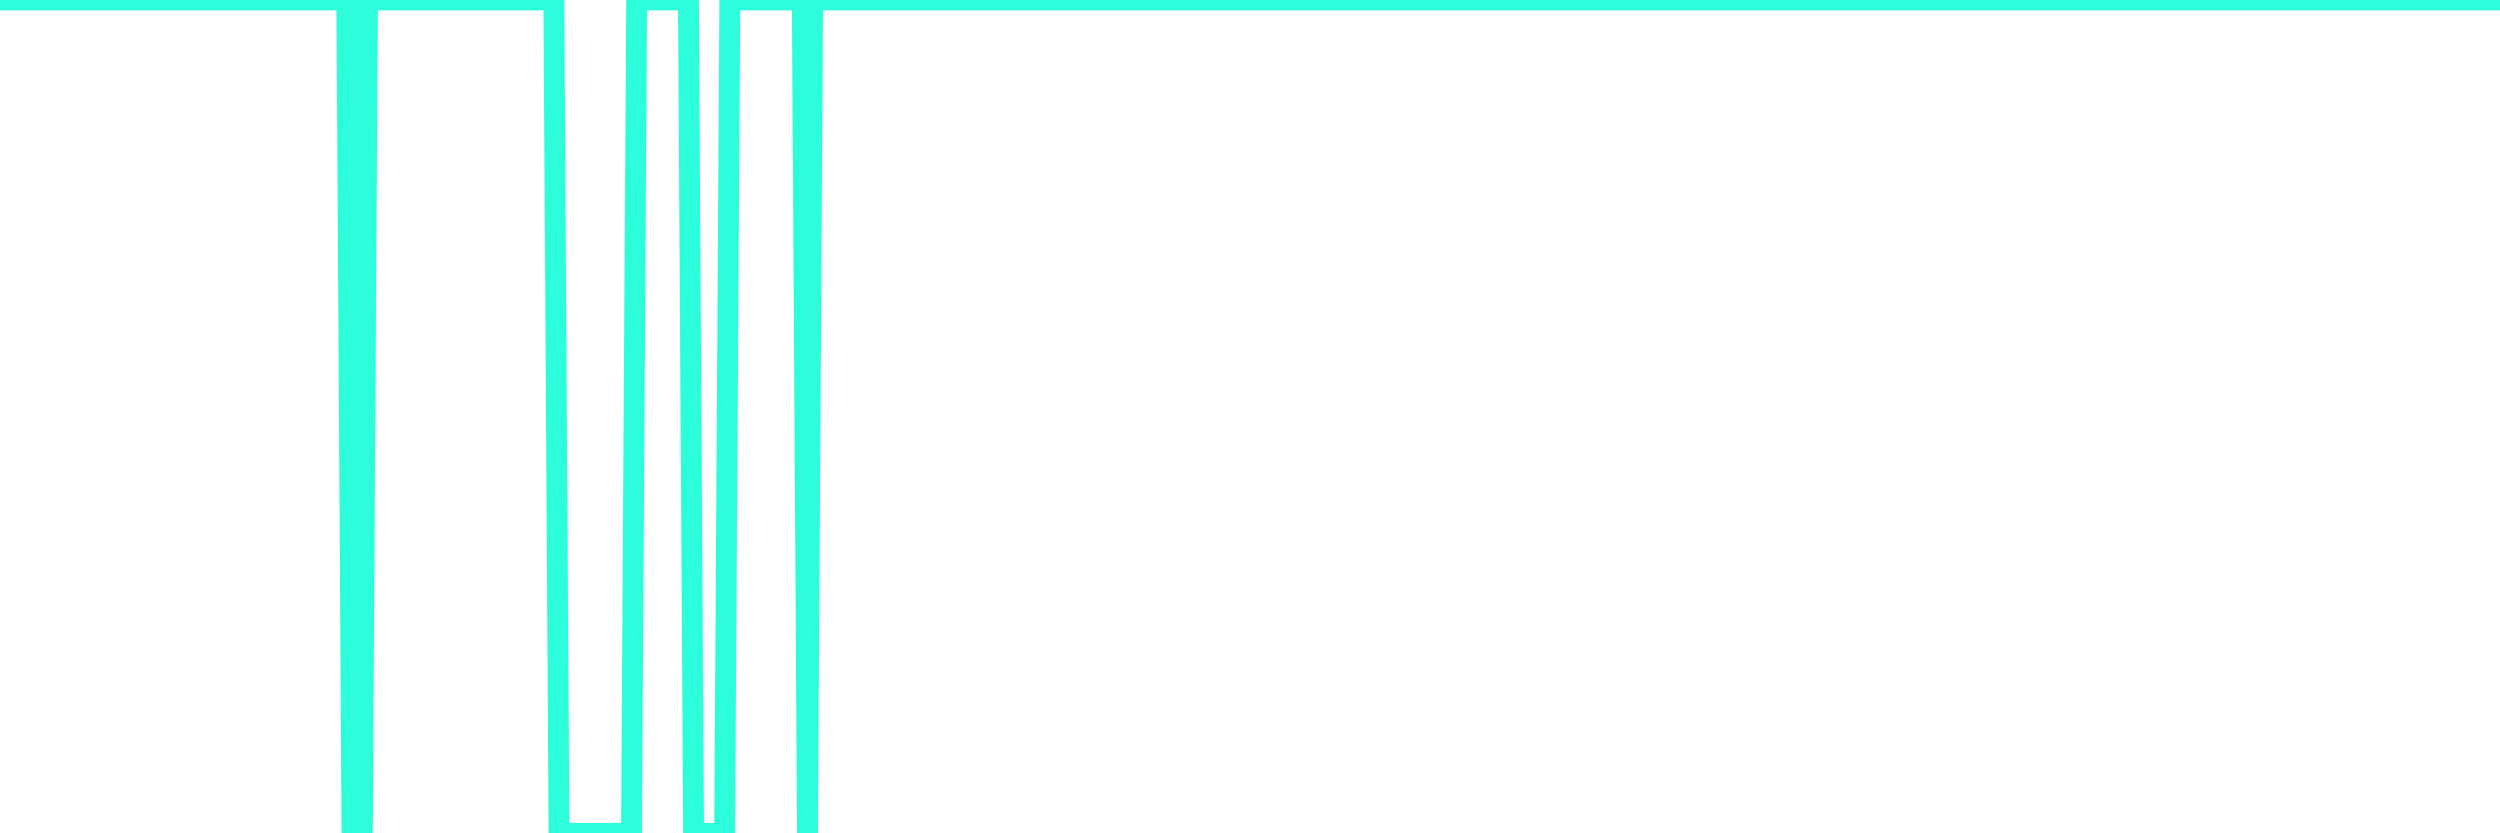 <?xml version="1.0" encoding="UTF-8"?>
<svg width="240" height="80" version="1.1" xmlns="http://www.w3.org/2000/svg">
    <path d="M0,0 L0.497,0 L0.994,0 L1.491,0 L1.988,0 L2.484,0 L2.981,0 L3.478,0 L3.975,0 L4.472,0 L4.969,0 L5.466,0 L5.963,0 L6.46,0 L6.957,0 L7.453,0 L7.95,0 L8.447,0 L8.944,0 L9.441,0 L9.938,0 L10.435,0 L10.932,0 L11.429,0 L11.925,0 L12.422,0 L12.919,0 L13.416,0 L13.913,0 L14.41,0 L14.907,0 L15.404,0 L15.901,0 L16.398,0 L16.894,0 L17.391,0 L17.888,0 L18.385,0 L18.882,0 L19.379,0 L19.876,0 L20.373,0 L20.87,0 L21.366,0 L21.863,0 L22.36,0 L22.857,0 L23.354,0 L23.851,0 L24.348,0 L24.845,0 L25.342,0 L25.839,0 L26.335,0 L26.832,0 L27.329,0 L27.826,0 L28.323,0 L28.82,0 L29.317,0 L29.814,0 L30.311,0 L30.807,0 L31.304,0 L31.801,0 L32.298,0 L32.795,0 L33.292,0 L33.789,80 L34.286,80 L34.783,80 L35.28,0 L35.776,0 L36.273,0 L36.77,0 L37.267,0 L37.764,0 L38.261,0 L38.758,0 L39.255,0 L39.752,0 L40.248,0 L40.745,0 L41.242,0 L41.739,0 L42.236,0 L42.733,0 L43.23,0 L43.727,0 L44.224,0 L44.72,0 L45.217,0 L45.714,0 L46.211,0 L46.708,0 L47.205,0 L47.702,0 L48.199,0 L48.696,0 L49.193,0 L49.689,0 L50.186,0 L50.683,0 L51.18,0 L51.677,0 L52.174,0 L52.671,0 L53.168,0 L53.665,80 L54.161,80 L54.658,80 L55.155,80 L55.652,80 L56.149,80 L56.646,80 L57.143,80 L57.64,80 L58.137,80 L58.634,80 L59.13,80 L59.627,80 L60.124,80 L60.621,80 L61.118,0 L61.615,0 L62.112,0 L62.609,0 L63.106,0 L63.602,0 L64.099,0 L64.596,0 L65.093,0 L65.59,0 L66.087,0 L66.584,80 L67.081,80 L67.578,80 L68.075,80 L68.571,80 L69.068,80 L69.565,80 L70.062,0 L70.559,0 L71.056,0 L71.553,0 L72.05,0 L72.547,0 L73.043,0 L73.54,0 L74.037,0 L74.534,0 L75.031,0 L75.528,0 L76.025,0 L76.522,0 L77.019,0 L77.516,80 L78.012,0 L78.509,0 L79.006,0 L79.503,0 L80,0 L80.497,0 L80.994,0 L81.491,0 L81.988,0 L82.484,0 L82.981,0 L83.478,0 L83.975,0 L84.472,0 L84.969,0 L85.466,0 L85.963,0 L86.46,0 L86.957,0 L87.453,0 L87.95,0 L88.447,0 L88.944,0 L89.441,0 L89.938,0 L90.435,0 L90.932,0 L91.429,0 L91.925,0 L92.422,0 L92.919,0 L93.416,0 L93.913,0 L94.41,0 L94.907,0 L95.404,0 L95.901,0 L96.398,0 L96.894,0 L97.391,0 L97.888,0 L98.385,0 L98.882,0 L99.379,0 L99.876,0 L100.373,0 L100.87,0 L101.366,0 L101.863,0 L102.36,0 L102.857,0 L103.354,0 L103.851,0 L104.348,0 L104.845,0 L105.342,0 L105.839,0 L106.335,0 L106.832,0 L107.329,0 L107.826,0 L108.323,0 L108.82,0 L109.317,0 L109.814,0 L110.311,0 L110.807,0 L111.304,0 L111.801,0 L112.298,0 L112.795,0 L113.292,0 L113.789,0 L114.286,0 L114.783,0 L115.28,0 L115.776,0 L116.273,0 L116.77,0 L117.267,0 L117.764,0 L118.261,0 L118.758,0 L119.255,0 L119.752,0 L120.248,0 L120.745,0 L121.242,0 L121.739,0 L122.236,0 L122.733,0 L123.23,0 L123.727,0 L124.224,0 L124.72,0 L125.217,0 L125.714,0 L126.211,0 L126.708,0 L127.205,0 L127.702,0 L128.199,0 L128.696,0 L129.193,0 L129.689,0 L130.186,0 L130.683,0 L131.18,0 L131.677,0 L132.174,0 L132.671,0 L133.168,0 L133.665,0 L134.161,0 L134.658,0 L135.155,0 L135.652,0 L136.149,0 L136.646,0 L137.143,0 L137.64,0 L138.137,0 L138.634,0 L139.13,0 L139.627,0 L140.124,0 L140.621,0 L141.118,0 L141.615,0 L142.112,0 L142.609,0 L143.106,0 L143.602,0 L144.099,0 L144.596,0 L145.093,0 L145.59,0 L146.087,0 L146.584,0 L147.081,0 L147.578,0 L148.075,0 L148.571,0 L149.068,0 L149.565,0 L150.062,0 L150.559,0 L151.056,0 L151.553,0 L152.05,0 L152.547,0 L153.043,0 L153.54,0 L154.037,0 L154.534,0 L155.031,0 L155.528,0 L156.025,0 L156.522,0 L157.019,0 L157.516,0 L158.012,0 L158.509,0 L159.006,0 L159.503,0 L160,0 L160.497,0 L160.994,0 L161.491,0 L161.988,0 L162.484,0 L162.981,0 L163.478,0 L163.975,0 L164.472,0 L164.969,0 L165.466,0 L165.963,0 L166.46,0 L166.957,0 L167.453,0 L167.95,0 L168.447,0 L168.944,0 L169.441,0 L169.938,0 L170.435,0 L170.932,0 L171.429,0 L171.925,0 L172.422,0 L172.919,0 L173.416,0 L173.913,0 L174.41,0 L174.907,0 L175.404,0 L175.901,0 L176.398,0 L176.894,0 L177.391,0 L177.888,0 L178.385,0 L178.882,0 L179.379,0 L179.876,0 L180.373,0 L180.87,0 L181.366,0 L181.863,0 L182.36,0 L182.857,0 L183.354,0 L183.851,0 L184.348,0 L184.845,0 L185.342,0 L185.839,0 L186.335,0 L186.832,0 L187.329,0 L187.826,0 L188.323,0 L188.82,0 L189.317,0 L189.814,0 L190.311,0 L190.807,0 L191.304,0 L191.801,0 L192.298,0 L192.795,0 L193.292,0 L193.789,0 L194.286,0 L194.783,0 L195.28,0 L195.776,0 L196.273,0 L196.77,0 L197.267,0 L197.764,0 L198.261,0 L198.758,0 L199.255,0 L199.752,0 L200.248,0 L200.745,0 L201.242,0 L201.739,0 L202.236,0 L202.733,0 L203.23,0 L203.727,0 L204.224,0 L204.72,0 L205.217,0 L205.714,0 L206.211,0 L206.708,0 L207.205,0 L207.702,0 L208.199,0 L208.696,0 L209.193,0 L209.689,0 L210.186,0 L210.683,0 L211.18,0 L211.677,0 L212.174,0 L212.671,0 L213.168,0 L213.665,0 L214.161,0 L214.658,0 L215.155,0 L215.652,0 L216.149,0 L216.646,0 L217.143,0 L217.64,0 L218.137,0 L218.634,0 L219.13,0 L219.627,0 L220.124,0 L220.621,0 L221.118,0 L221.615,0 L222.112,0 L222.609,0 L223.106,0 L223.602,0 L224.099,0 L224.596,0 L225.093,0 L225.59,0 L226.087,0 L226.584,0 L227.081,0 L227.578,0 L228.075,0 L228.571,0 L229.068,0 L229.565,0 L230.062,0 L230.559,0 L231.056,0 L231.553,0 L232.05,0 L232.547,0 L233.043,0 L233.54,0 L234.037,0 L234.534,0 L235.031,0 L235.528,0 L236.025,0 L236.522,0 L237.019,0 L237.516,0 L238.012,0 L238.509,0 L239.006,0 L239.503,0 L240,0" 
        fill="none" 
        stroke="#2CFEDC" 
        stroke-width="2" 
        stroke-linecap="round" 
        stroke-linejoin="round"/>
</svg>